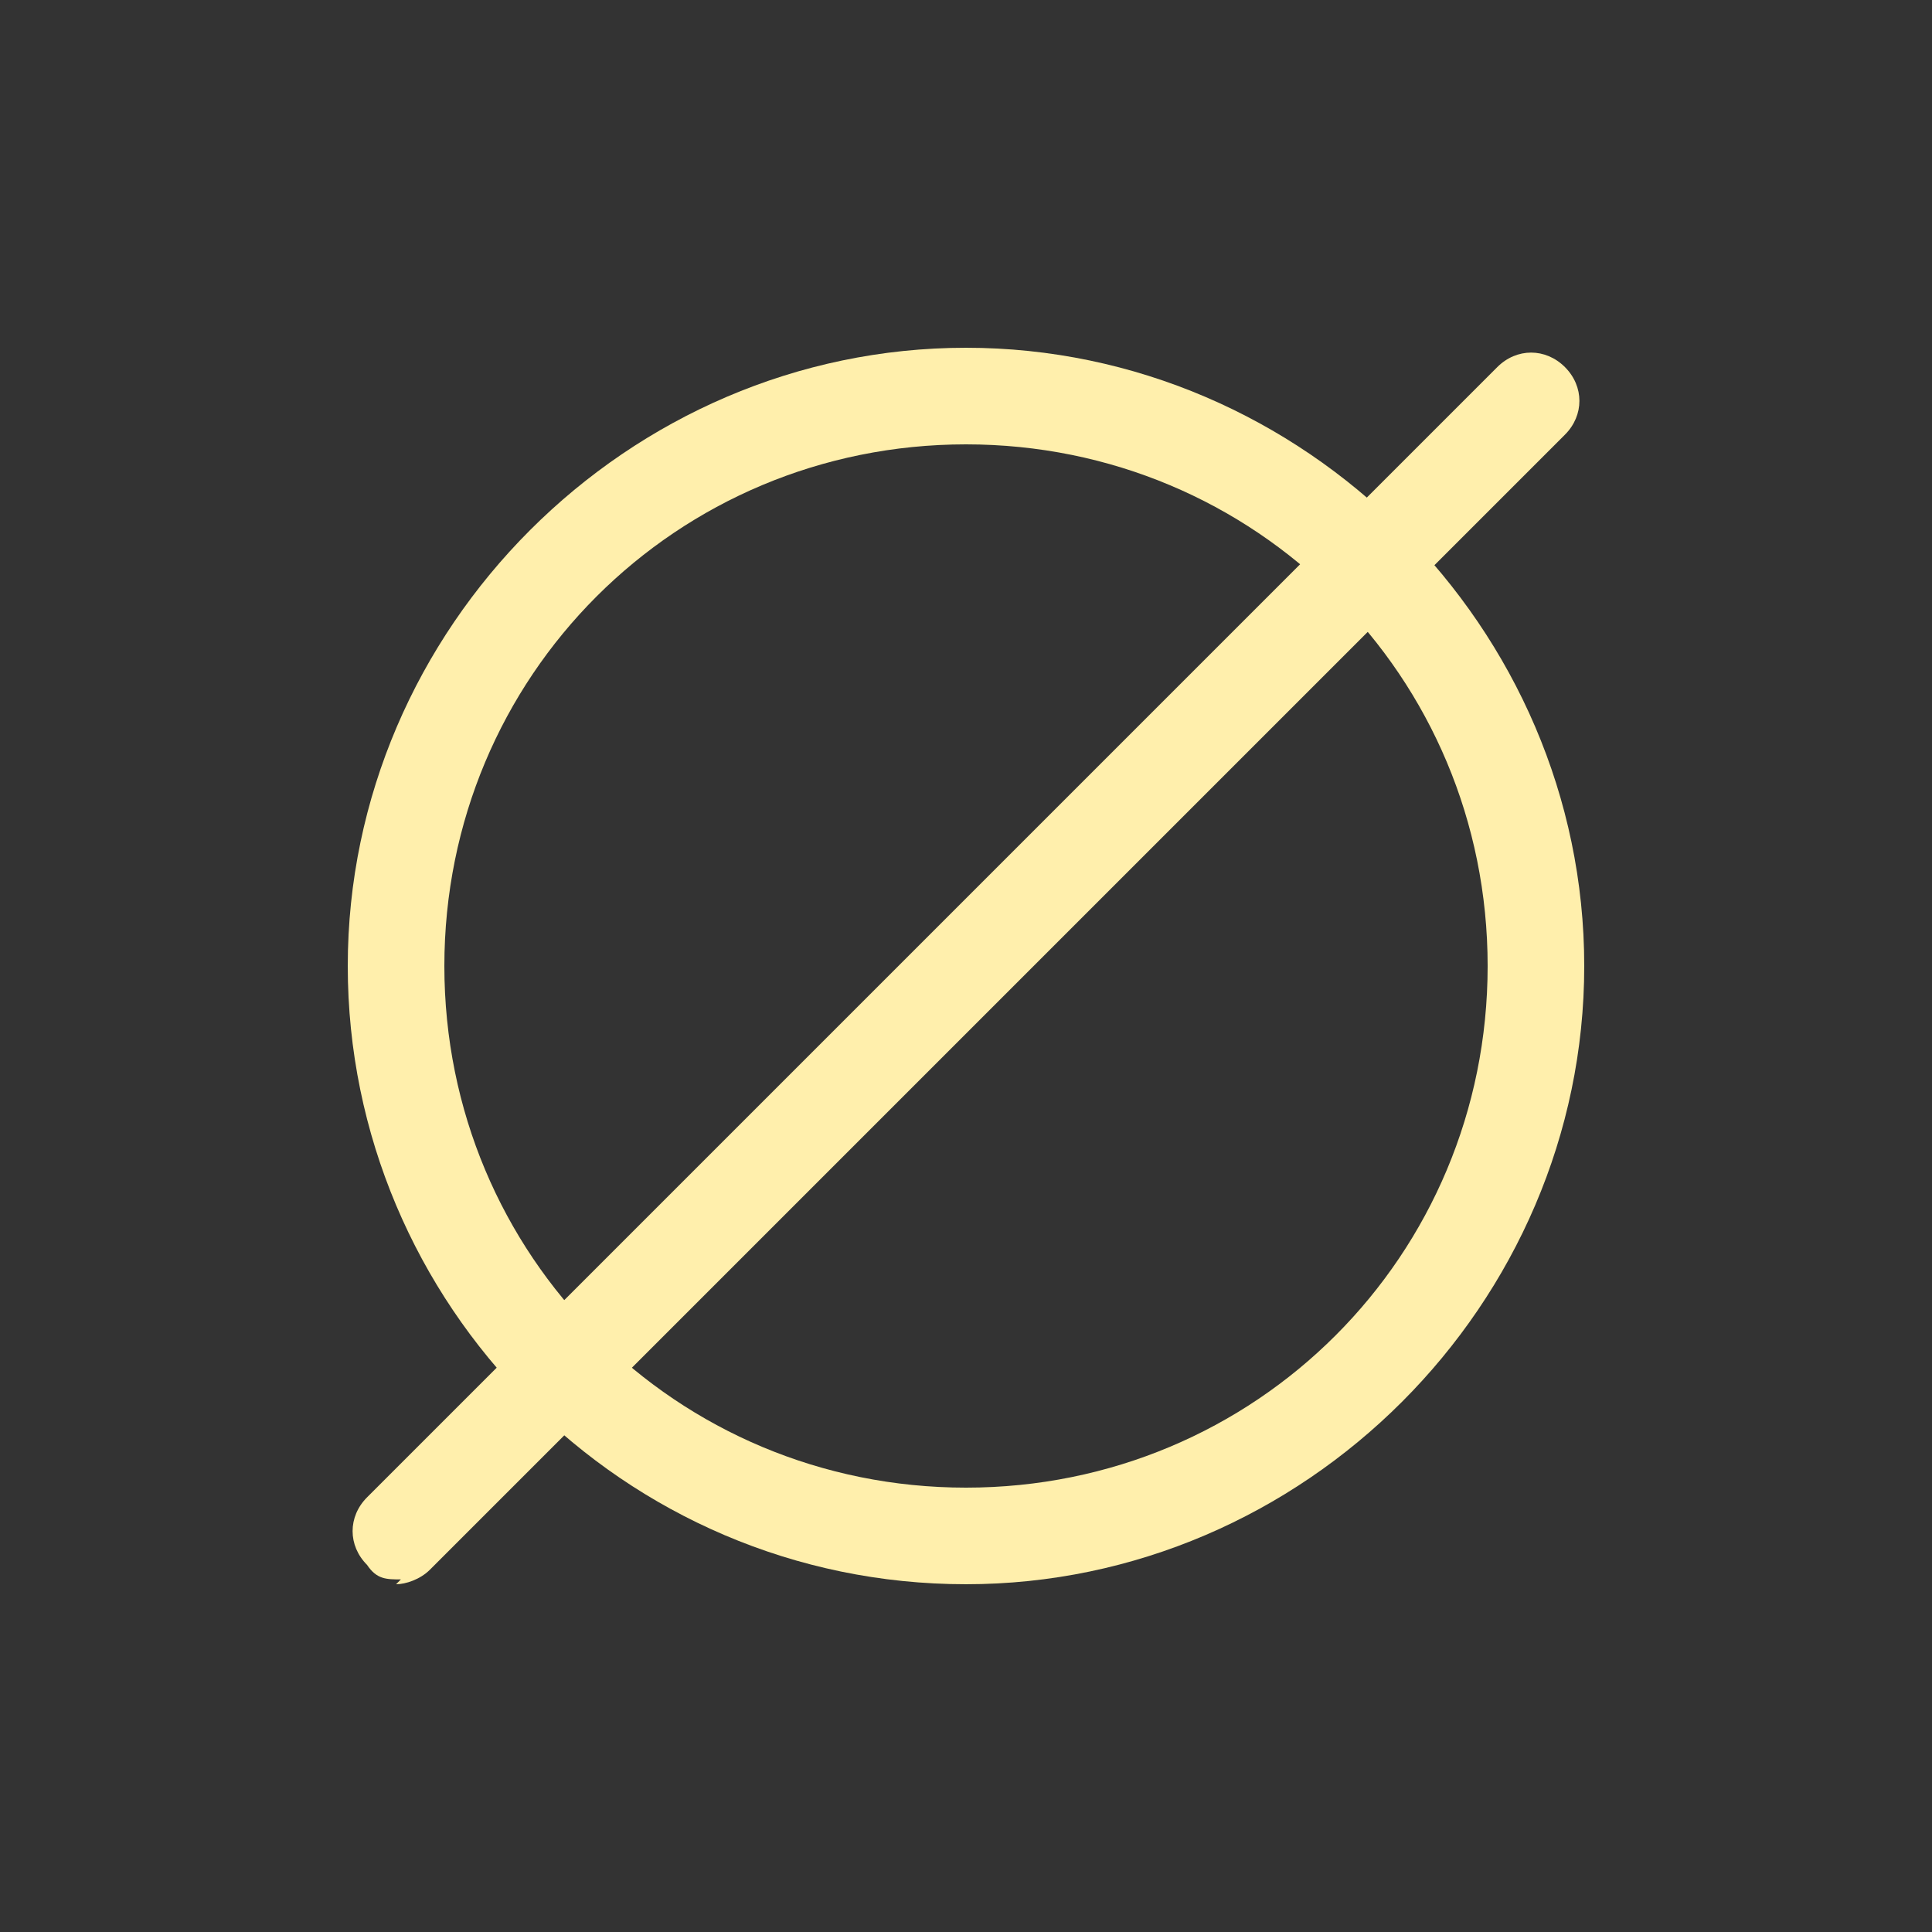 <?xml version="1.0" encoding="UTF-8"?>
<svg id="Layer_1" xmlns="http://www.w3.org/2000/svg" version="1.1" viewBox="0 0 40 40">
  <rect x="0" y="0" width="40" height="40" fill="#333333" stroke="none"/>
  <!-- Generator: Adobe Illustrator 29.2.1, SVG Export Plug-In . SVG Version: 2.1.0 Build 116)  -->
  <defs>
    <style>
      .st0 {
        fill: none;
      }

      .st1 {
        fill: #ffefac;
      }
    </style>
  </defs>
  <g id="Composant_10_1">
    <g id="Ellipse_30">
      <circle class="st0" cx="20" cy="20" r="12.8"/>
      <path class="st1" d="M20,32.8c-7.1,0-12.8-5.8-12.8-12.8s5.8-12.8,12.8-12.8,12.8,5.8,12.8,12.8-5.8,12.8-12.8,12.8ZM20,9.2c-6,0-10.8,4.8-10.8,10.8s4.8,10.8,10.8,10.8,10.8-4.8,10.8-10.8-4.8-10.8-10.8-10.8Z"/>
    </g>
    <g id="Tracé_120">
      <path class="st1" d="M8.3,32.7c-.3,0-.5,0-.7-.3-.4-.4-.4-1,0-1.4L31,7.6c.4-.4,1-.4,1.4,0,.4.4.4,1,0,1.4l-23.5,23.5c-.2.2-.5.3-.7.3Z"/>
    </g>
  </g>
</svg>